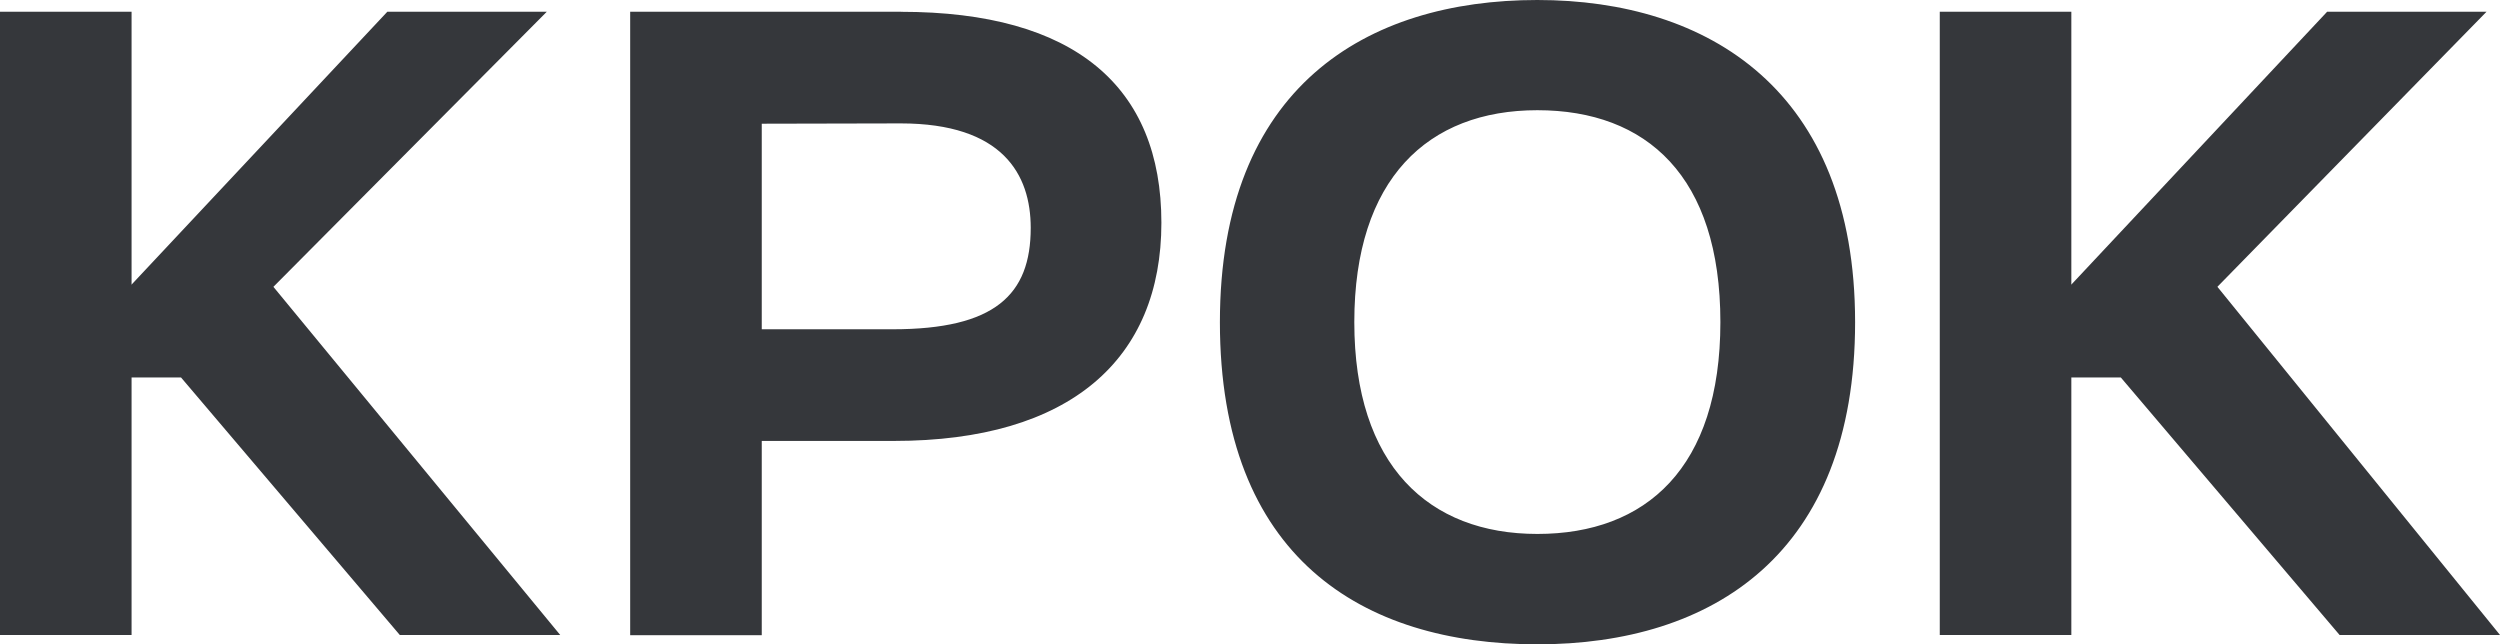<?xml version="1.0" encoding="UTF-8"?> <svg xmlns="http://www.w3.org/2000/svg" width="97" height="25" viewBox="0 0 97 25" fill="none"><path fill-rule="evenodd" clip-rule="evenodd" d="M86.036 11.129V11.127L96.477 0.456H90.292L80.368 11.042V11.053H80.358L80.368 11.042V0.456H75.263V24.637H80.368V14.646H82.288L90.776 24.637H97L86.036 11.129ZM21.213 0.458V0.456H15.028L5.105 11.042V11.053H5.094L5.105 11.042V0.456H0V24.637H5.105V14.646H7.024L15.512 24.637H21.736L10.608 11.129L21.213 0.458ZM34.955 0.458L34.956 0.456H24.451V24.645H29.556V17.108H34.685C41.537 17.108 45.062 13.928 45.062 8.643C45.062 3.358 41.702 0.458 34.956 0.458H34.955ZM34.632 12.775H29.556V4.8L34.949 4.788C38.904 4.788 39.992 6.77 39.992 8.841C39.992 11.44 38.601 12.776 34.632 12.776V12.775ZM59.649 0C53.012 0 47.332 3.378 47.332 12.5C47.332 21.622 52.849 25 59.649 25C66.45 25 71.978 21.494 71.978 12.5C71.978 3.506 66.285 0 59.649 0ZM59.649 20.717C55.434 20.717 52.547 18.06 52.547 12.499C52.547 6.939 55.403 4.276 59.649 4.276C63.896 4.276 66.751 6.847 66.751 12.499C66.751 18.151 63.869 20.717 59.649 20.717Z" fill="#35373B"></path></svg> 